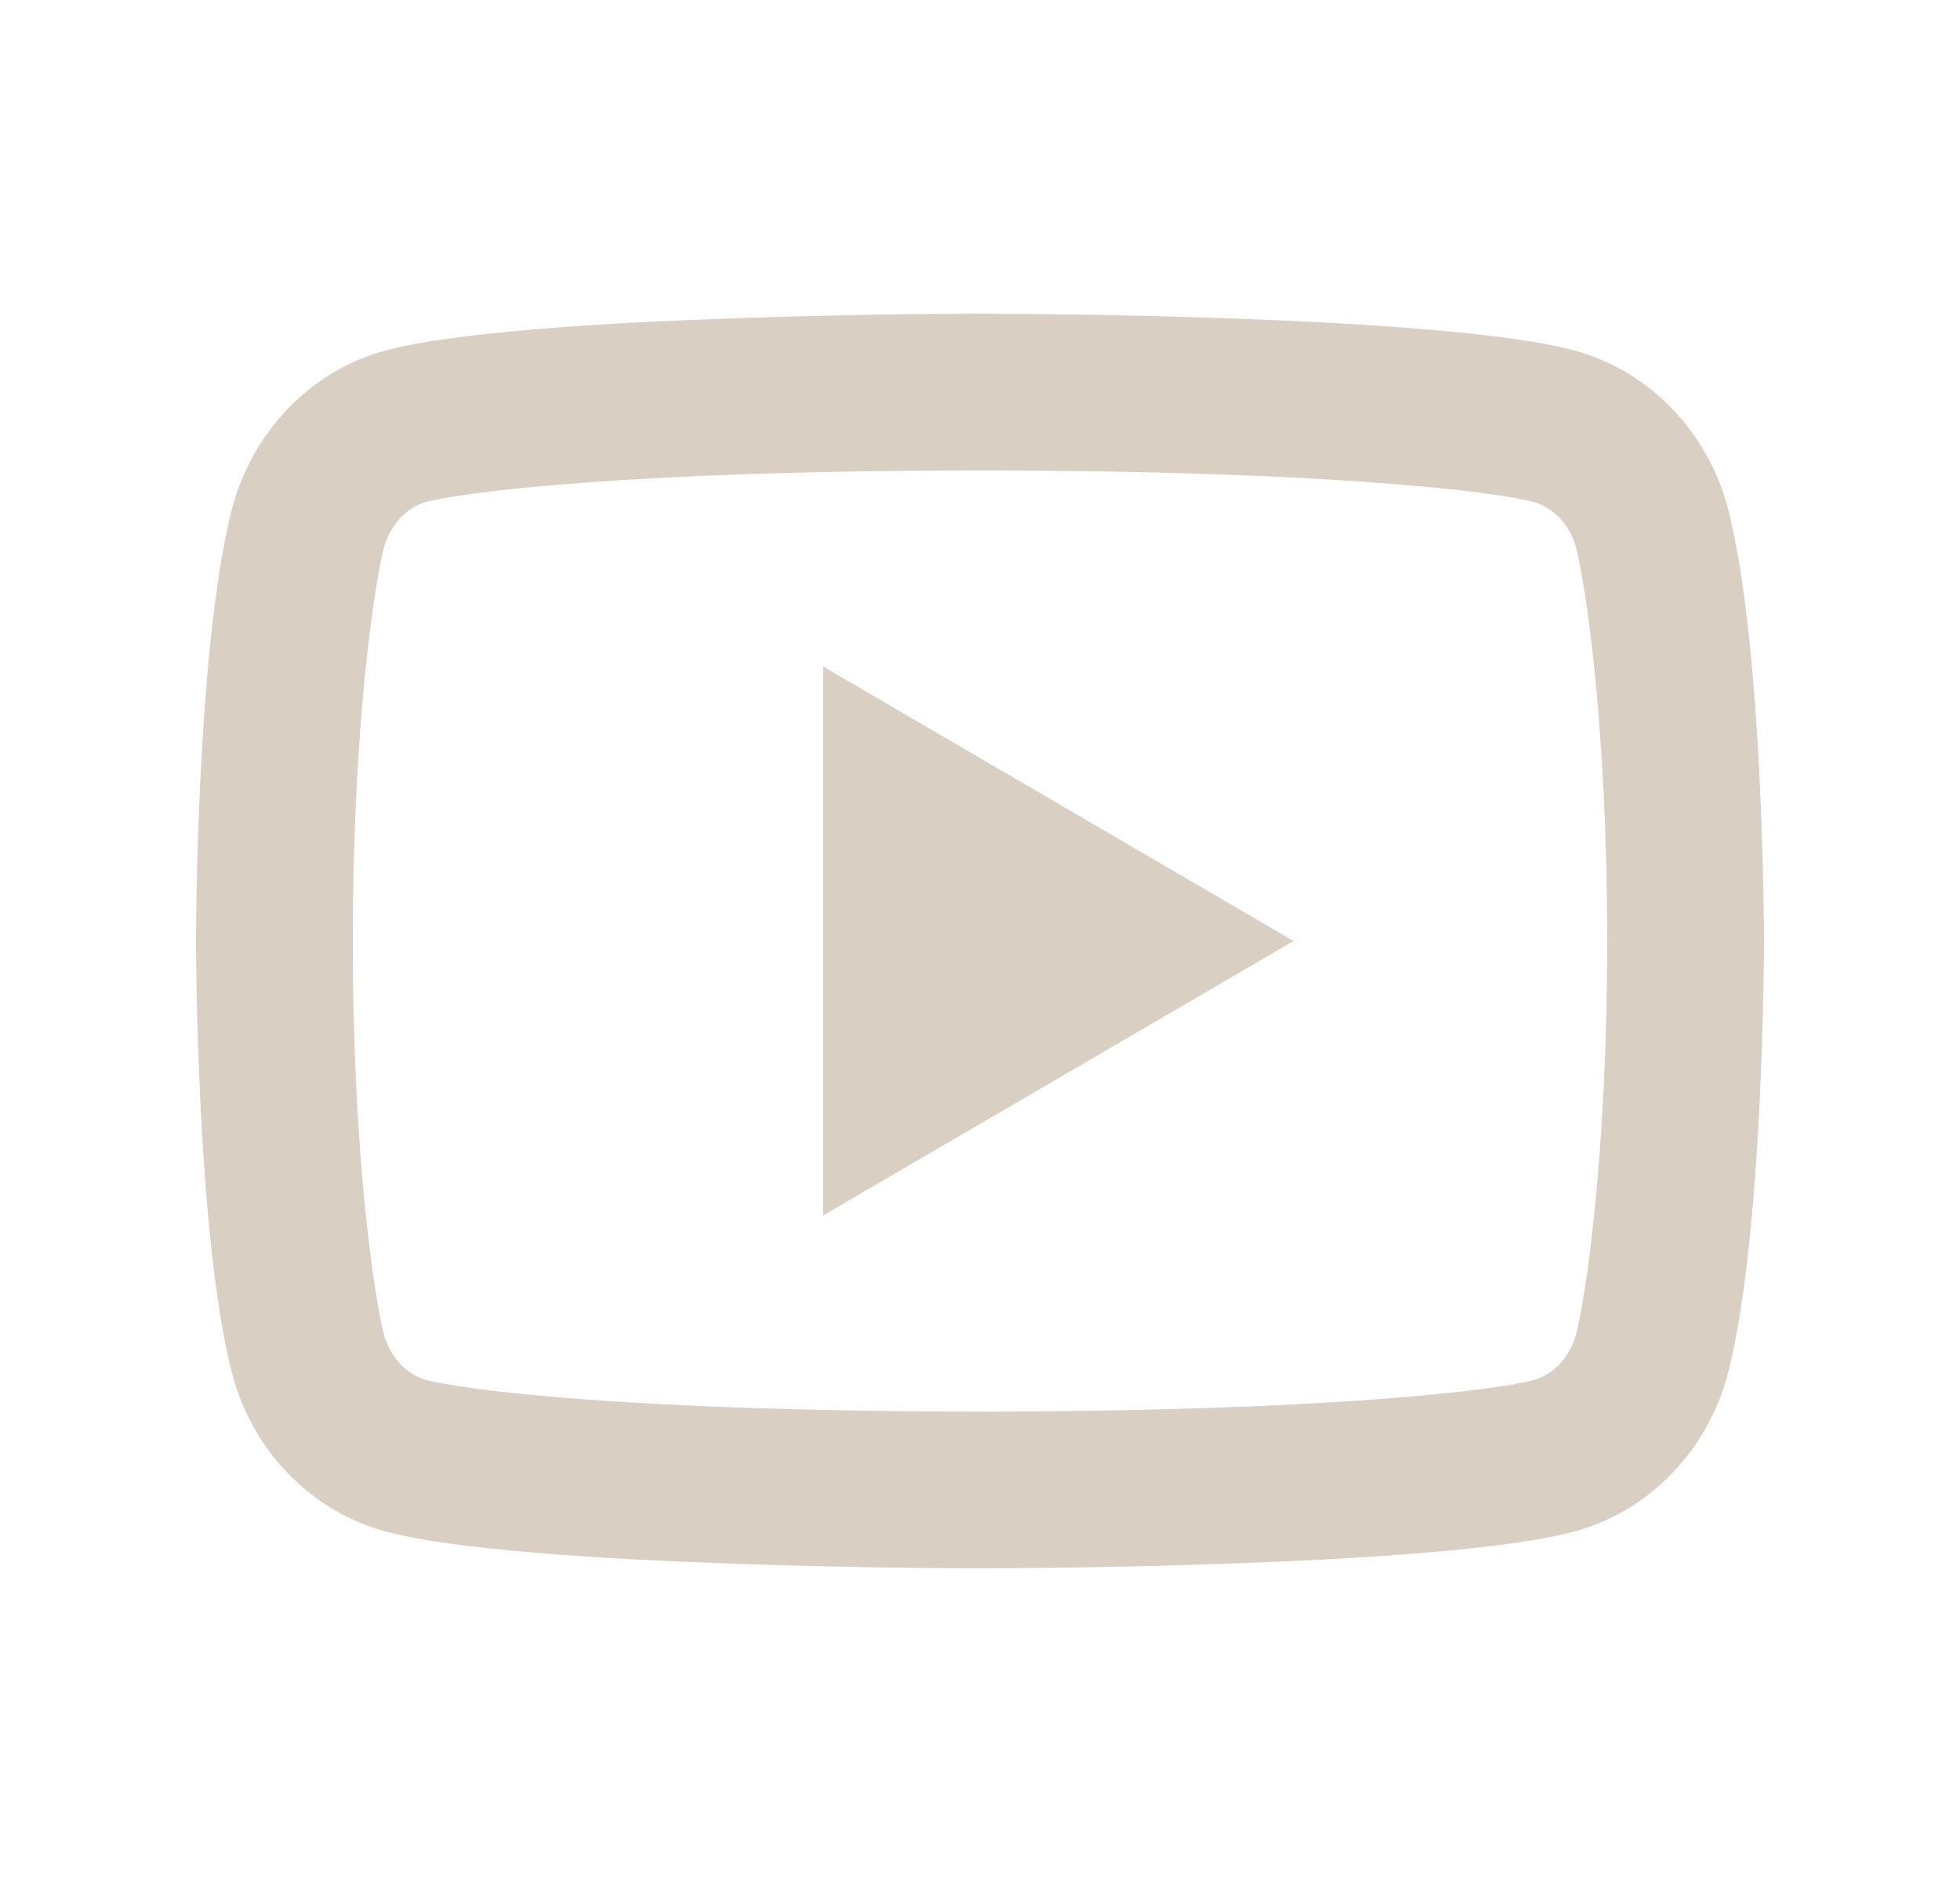 <svg width="25" height="24" viewBox="0 0 25 24" fill="none" xmlns="http://www.w3.org/2000/svg">
<path d="M20.106 6.995C20.03 6.697 19.814 6.472 19.567 6.403C19.13 6.28 17 6 12.5 6C8 6 5.872 6.28 5.431 6.403C5.187 6.471 4.971 6.696 4.894 6.995C4.785 7.419 4.5 9.196 4.5 12C4.5 14.804 4.785 16.58 4.894 17.006C4.97 17.303 5.186 17.528 5.432 17.596C5.872 17.72 8 18 12.5 18C17 18 19.129 17.72 19.569 17.597C19.813 17.529 20.029 17.304 20.106 17.005C20.215 16.581 20.5 14.8 20.5 12C20.5 9.2 20.215 7.42 20.106 6.995ZM22.043 6.498C22.5 8.28 22.5 12 22.5 12C22.5 12 22.5 15.72 22.043 17.502C21.789 18.487 21.046 19.262 20.105 19.524C18.396 20 12.5 20 12.5 20C12.5 20 6.607 20 4.895 19.524C3.95 19.258 3.208 18.484 2.957 17.502C2.5 15.72 2.5 12 2.5 12C2.5 12 2.5 8.28 2.957 6.498C3.211 5.513 3.954 4.738 4.895 4.476C6.607 4 12.5 4 12.5 4C12.5 4 18.396 4 20.105 4.476C21.05 4.742 21.792 5.516 22.043 6.498ZM10.5 15.5V8.5L16.5 12L10.5 15.5Z" fill="#D9CFC3"/>
</svg>
